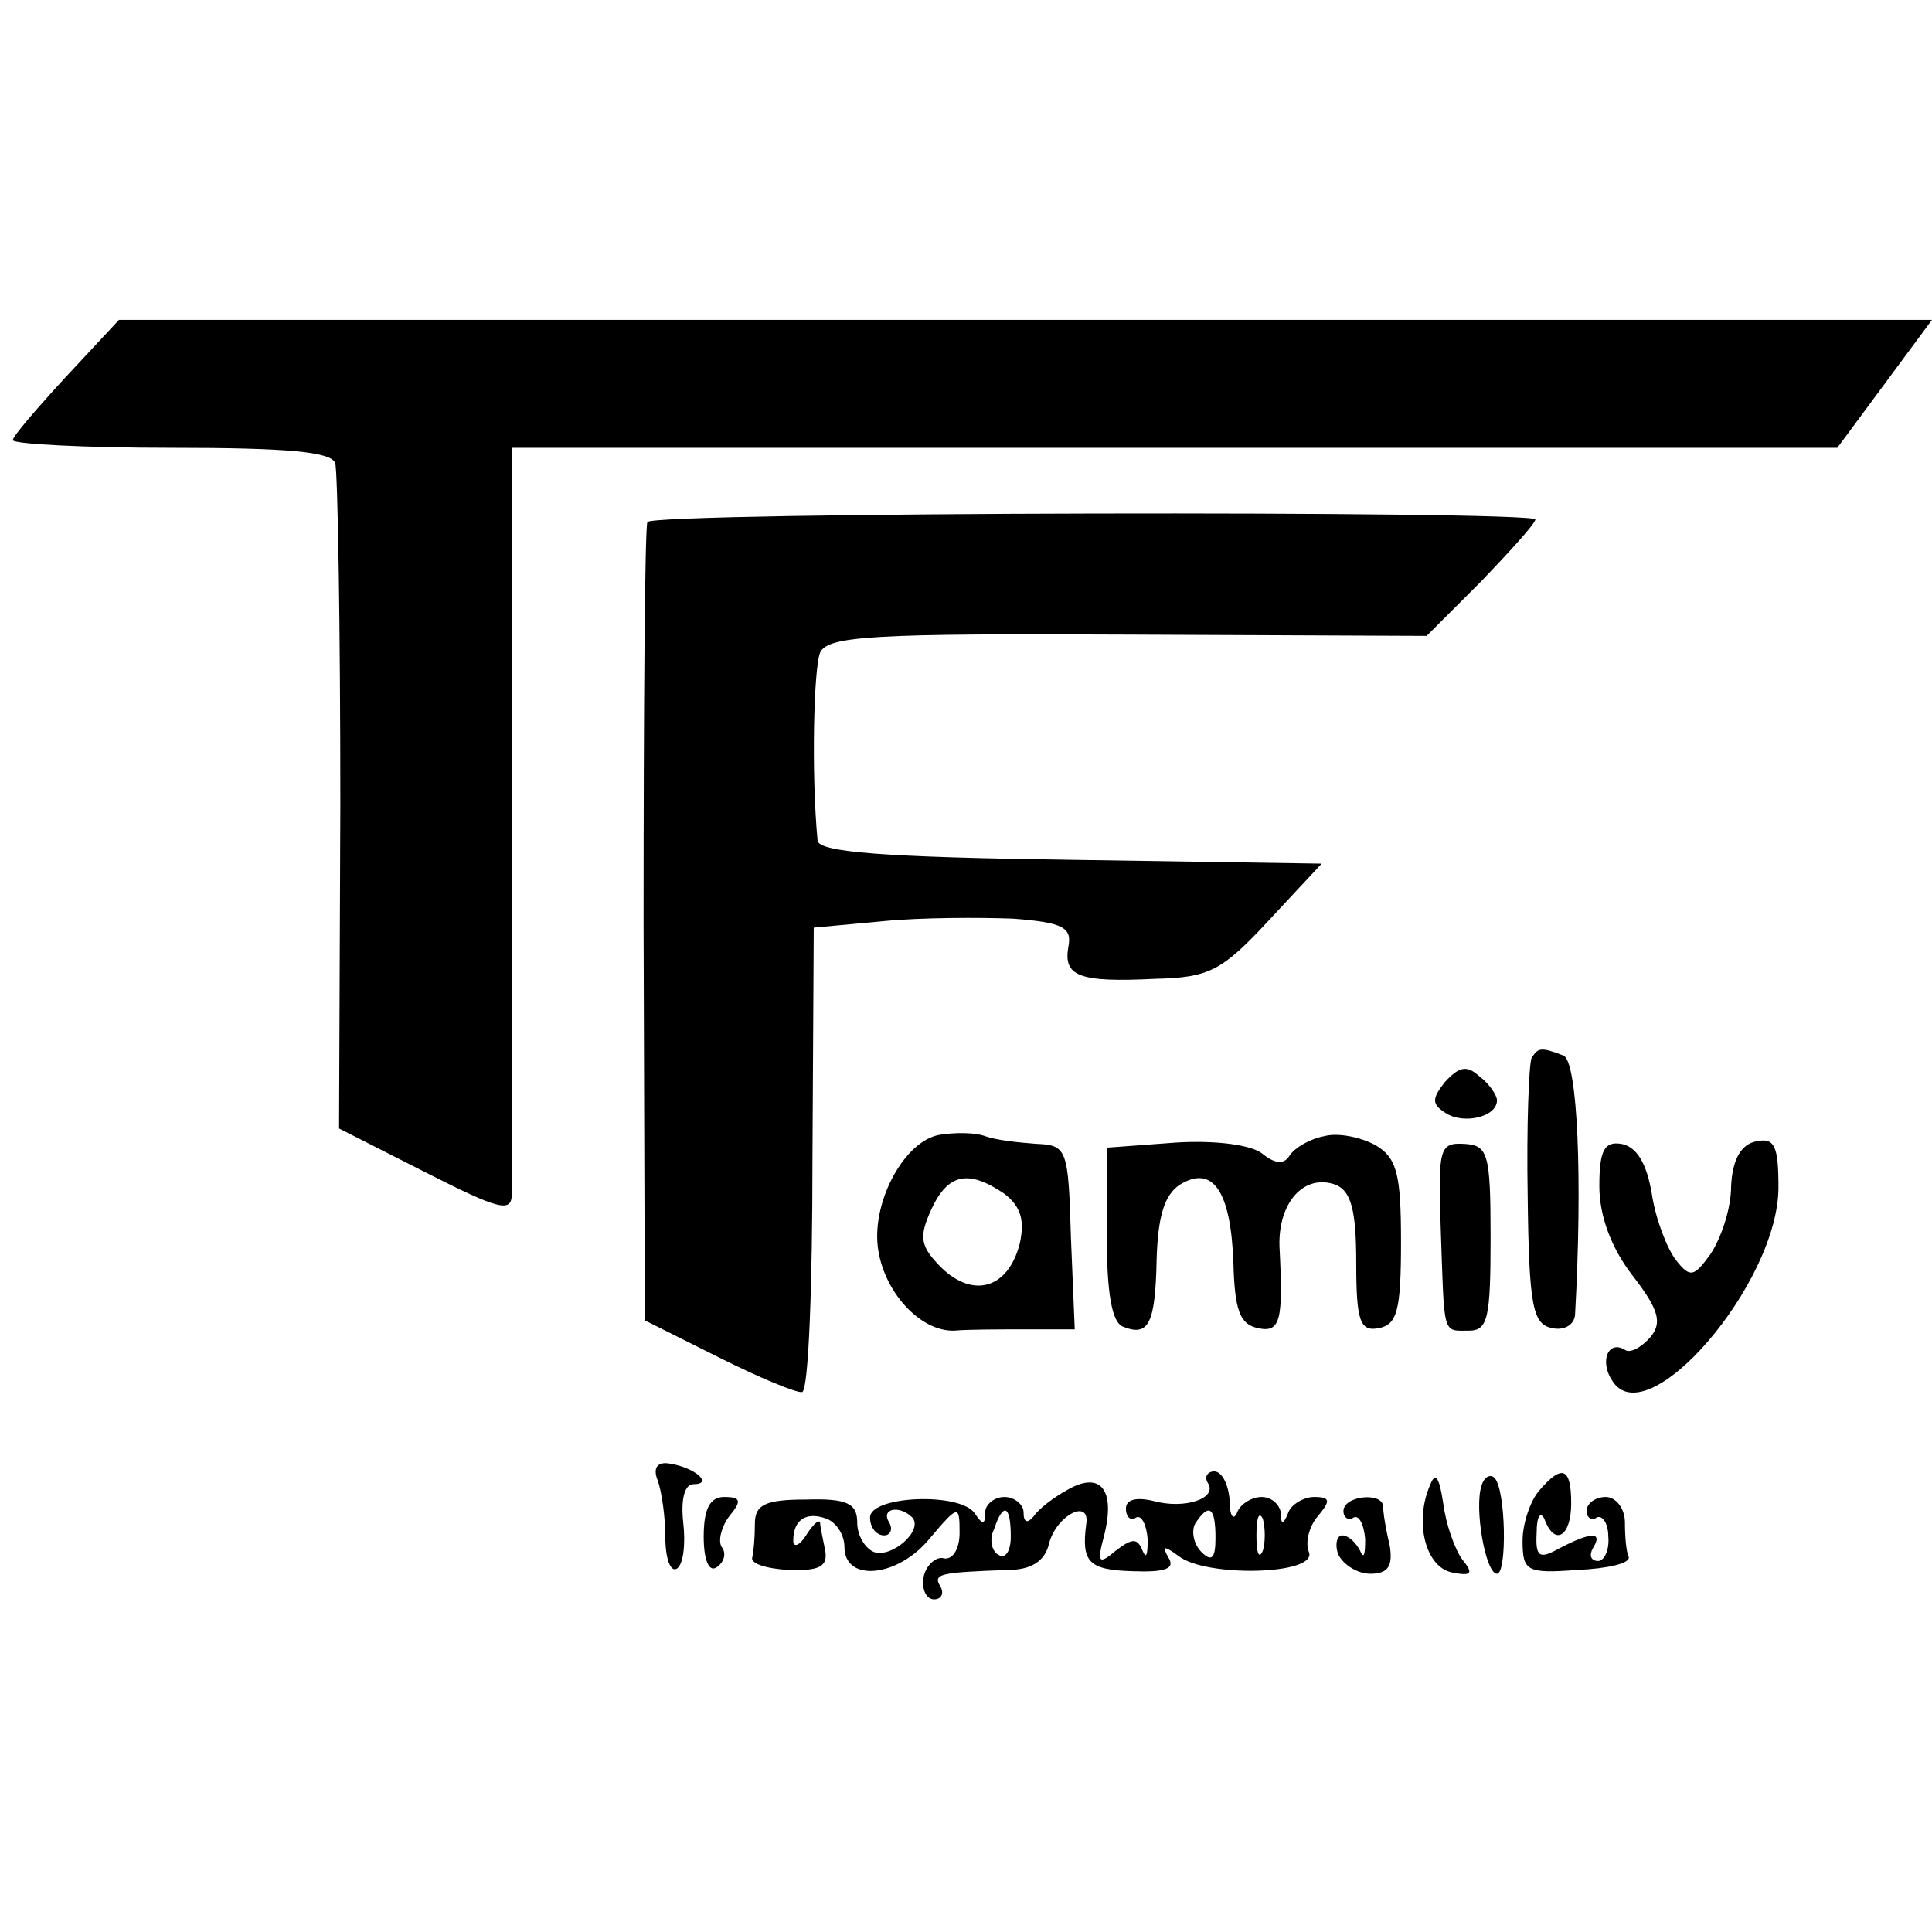 <?xml version="1.0" standalone="no"?>
<!DOCTYPE svg PUBLIC "-//W3C//DTD SVG 20010904//EN"
 "http://www.w3.org/TR/2001/REC-SVG-20010904/DTD/svg10.dtd">
<svg version="1.0" xmlns="http://www.w3.org/2000/svg"
 width="151pt" height="151pt" viewBox="0 0 151 151"
 preserveAspectRatio="xMidYMid meet">
<g transform="translate(0,151) scale(0.1,-0.1)"
fill="#000000" stroke="none">
<path d="M52 1216 c-23 -25 -42 -47 -42 -50 0 -3 56 -6 124 -6 90 0 125 -3
128 -12 2 -7 4 -127 4 -267 l-1 -253 67 -34 c59 -30 68 -32 68 -17 0 10 0 145
0 301 l0 282 518 0 518 0 37 50 37 50 -708 0 -709 0 -41 -44z"/>
<path d="M506 1102 c-2 -4 -3 -146 -3 -315 l1 -309 58 -29 c32 -16 61 -28 65
-27 5 2 8 84 8 183 l1 180 54 5 c30 3 76 3 102 2 39 -3 46 -7 43 -22 -4 -23 8
-28 68 -25 42 1 52 6 89 46 l41 44 -196 3 c-147 2 -197 6 -198 15 -5 53 -3
135 2 147 6 13 42 15 241 14 l233 -1 43 43 c23 24 42 45 42 48 0 7 -689 6
-694 -2z"/>
<path d="M1197 683 c-2 -5 -4 -53 -3 -108 1 -86 4 -100 19 -103 9 -2 17 2 18
10 6 107 2 198 -9 203 -18 7 -20 6 -25 -2z"/>
<path d="M1129 664 c-10 -13 -10 -17 1 -24 14 -9 40 -3 40 10 0 4 -6 13 -14
19 -10 9 -16 7 -27 -5z"/>
<path d="M734 623 c-27 -5 -52 -51 -48 -87 4 -35 33 -67 60 -66 10 1 36 1 56
1 l38 0 -3 72 c-2 69 -3 72 -27 73 -14 1 -32 3 -40 6 -8 3 -24 3 -36 1z m51
-46 c13 -10 16 -21 12 -39 -9 -35 -36 -43 -61 -19 -17 17 -18 24 -8 46 13 28
29 31 57 12z"/>
<path d="M1035 622 c-11 -2 -23 -9 -27 -15 -4 -7 -11 -7 -21 1 -8 7 -36 11
-68 9 l-54 -4 0 -67 c0 -47 4 -70 13 -73 20 -8 25 3 26 53 1 33 6 50 18 58 26
16 40 -5 42 -61 1 -37 5 -48 19 -51 18 -4 20 6 17 64 -1 34 19 57 44 48 12 -5
16 -20 16 -61 0 -46 3 -54 18 -51 14 3 17 14 17 67 0 53 -3 66 -20 76 -11 6
-29 10 -40 7z"/>
<path d="M1126 551 c3 -86 1 -81 22 -81 15 0 17 10 17 73 0 66 -2 72 -21 73
-19 1 -20 -4 -18 -65z"/>
<path d="M1250 583 c0 -23 9 -48 26 -70 21 -27 23 -37 14 -48 -7 -8 -16 -13
-20 -10 -13 8 -20 -9 -10 -24 27 -44 130 76 130 151 0 32 -3 39 -17 36 -12 -2
-19 -14 -20 -35 0 -18 -8 -41 -16 -53 -13 -18 -16 -19 -27 -5 -7 9 -16 32 -19
52 -4 24 -12 37 -24 39 -13 2 -17 -5 -17 -33z"/>
<path d="M514 353 c3 -8 6 -28 6 -44 0 -17 4 -28 9 -25 5 3 7 19 5 36 -2 18 1
30 8 30 16 0 1 13 -18 16 -10 2 -14 -3 -10 -13z"/>
<path d="M835 346 c-11 -6 -23 -15 -27 -21 -5 -6 -8 -5 -8 3 0 6 -7 12 -15 12
-8 0 -15 -6 -15 -12 0 -10 -2 -10 -8 -1 -11 17 -82 14 -82 -3 0 -8 5 -14 11
-14 5 0 7 5 4 10 -7 11 8 14 18 4 9 -10 -16 -32 -30 -27 -7 3 -13 13 -13 23 0
15 -8 19 -40 18 -32 0 -40 -4 -40 -19 0 -11 -1 -22 -2 -26 -2 -5 11 -9 28 -10
25 -1 31 3 29 15 -2 10 -4 19 -4 22 -1 3 -6 -2 -11 -10 -5 -8 -10 -10 -10 -4
0 16 10 23 26 17 8 -3 14 -13 14 -22 0 -28 42 -24 67 7 22 26 23 26 23 4 0
-12 -5 -21 -12 -20 -6 2 -14 -5 -16 -14 -2 -10 2 -18 8 -18 6 0 8 5 5 10 -6
10 -1 11 53 13 18 0 29 7 32 21 6 22 32 35 29 15 -4 -30 2 -36 36 -37 26 -1
34 2 28 11 -5 9 -3 9 8 1 21 -17 109 -15 102 3 -3 7 0 20 7 28 10 12 10 15 -3
15 -8 0 -18 -6 -20 -12 -4 -10 -6 -10 -6 0 -1 6 -7 12 -15 12 -8 0 -17 -6 -19
-12 -3 -7 -6 -3 -6 10 -1 12 -6 22 -12 22 -5 0 -8 -4 -5 -9 8 -12 -18 -21 -43
-14 -13 3 -21 1 -21 -6 0 -7 4 -10 8 -7 4 2 8 -5 9 -17 0 -12 -1 -16 -4 -9 -4
10 -8 10 -21 0 -13 -11 -15 -10 -9 12 9 36 -3 50 -28 36z m-45 -37 c0 -11 -4
-18 -10 -14 -5 3 -7 12 -3 20 7 21 13 19 13 -6z m160 -1 c0 -16 -3 -19 -11
-11 -6 6 -8 16 -5 22 11 17 16 13 16 -11z m37 -10 c-3 -7 -5 -2 -5 12 0 14 2
19 5 13 2 -7 2 -19 0 -25z"/>
<path d="M1118 350 c-13 -29 -4 -65 17 -69 15 -3 17 -1 8 10 -6 8 -13 28 -15
44 -3 20 -6 25 -10 15z"/>
<path d="M1158 349 c-6 -17 3 -69 12 -69 8 0 7 66 -2 75 -3 3 -8 1 -10 -6z"/>
<path d="M1203 345 c-7 -8 -13 -26 -13 -39 0 -24 3 -26 43 -23 23 1 41 5 40
10 -2 4 -3 16 -3 27 0 11 -7 20 -15 20 -8 0 -15 -5 -15 -11 0 -5 4 -8 8 -5 4
2 9 -4 9 -15 1 -10 -3 -19 -8 -19 -6 0 -7 5 -4 10 8 13 -1 13 -26 0 -16 -9
-19 -7 -18 12 0 13 3 17 6 11 8 -22 21 -14 21 12 0 28 -7 31 -25 10z"/>
<path d="M550 309 c0 -18 4 -28 10 -24 6 4 8 11 4 16 -3 5 0 16 6 24 10 12 9
15 -4 15 -11 0 -16 -9 -16 -31z"/>
<path d="M1050 329 c0 -5 4 -8 8 -5 4 2 8 -5 9 -17 0 -12 -1 -16 -4 -9 -3 6
-9 12 -14 12 -4 0 -6 -7 -3 -15 4 -8 15 -15 25 -15 14 0 18 6 15 23 -3 12 -5
25 -5 30 -1 11 -31 8 -31 -4z"/>
</g>
</svg>
